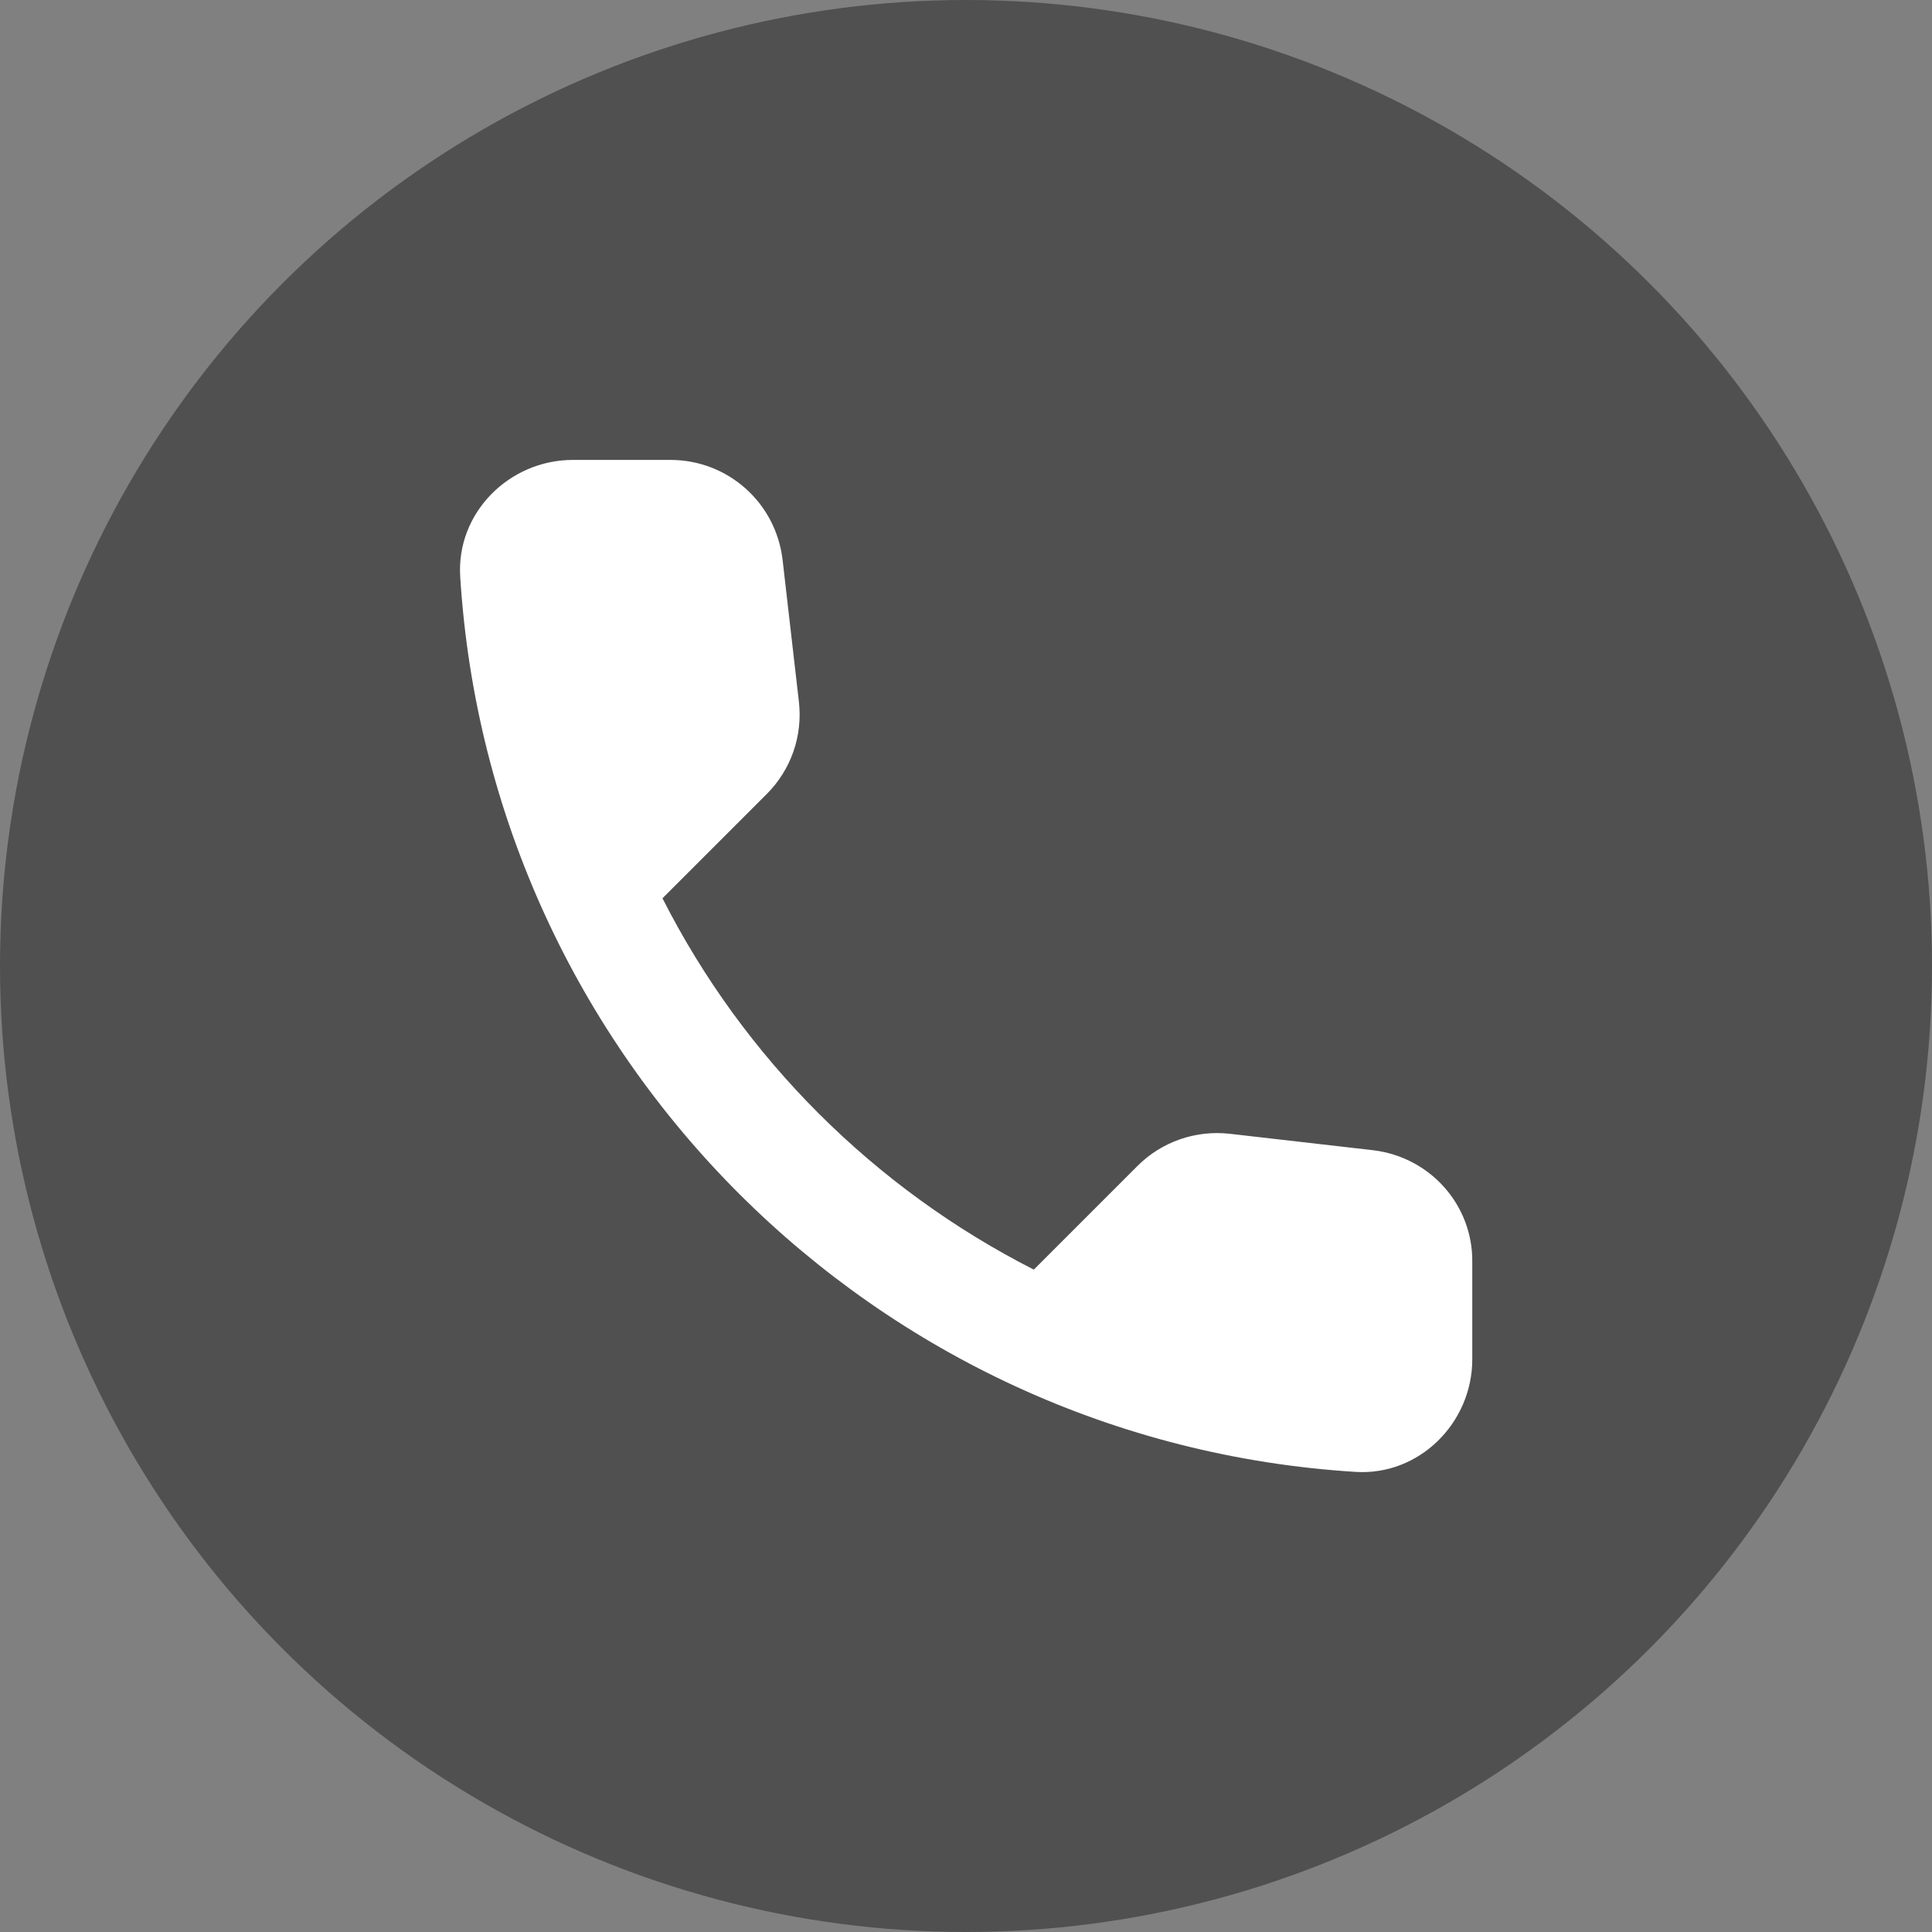<svg width="20" height="20" viewBox="0 0 20 20" fill="none" xmlns="http://www.w3.org/2000/svg">
<rect x="0" y="0" width="20" height="20" fill="#808080" stroke="none"/>
<circle cx="10" cy="10" r="10" fill="#505050"/>
<path d="M14.214 11.907L12.732 11.737C12.376 11.697 12.026 11.819 11.775 12.07L10.702 13.143C9.051 12.303 7.698 10.956 6.858 9.299L7.937 8.22C8.188 7.969 8.311 7.619 8.27 7.263L8.101 5.793C8.031 5.204 7.535 4.761 6.94 4.761H5.931C5.271 4.761 4.723 5.309 4.764 5.968C5.073 10.95 9.057 14.928 14.033 15.237C14.692 15.278 15.241 14.73 15.241 14.071V13.062C15.246 12.472 14.803 11.977 14.214 11.907Z" fill="white"/>
</svg>
